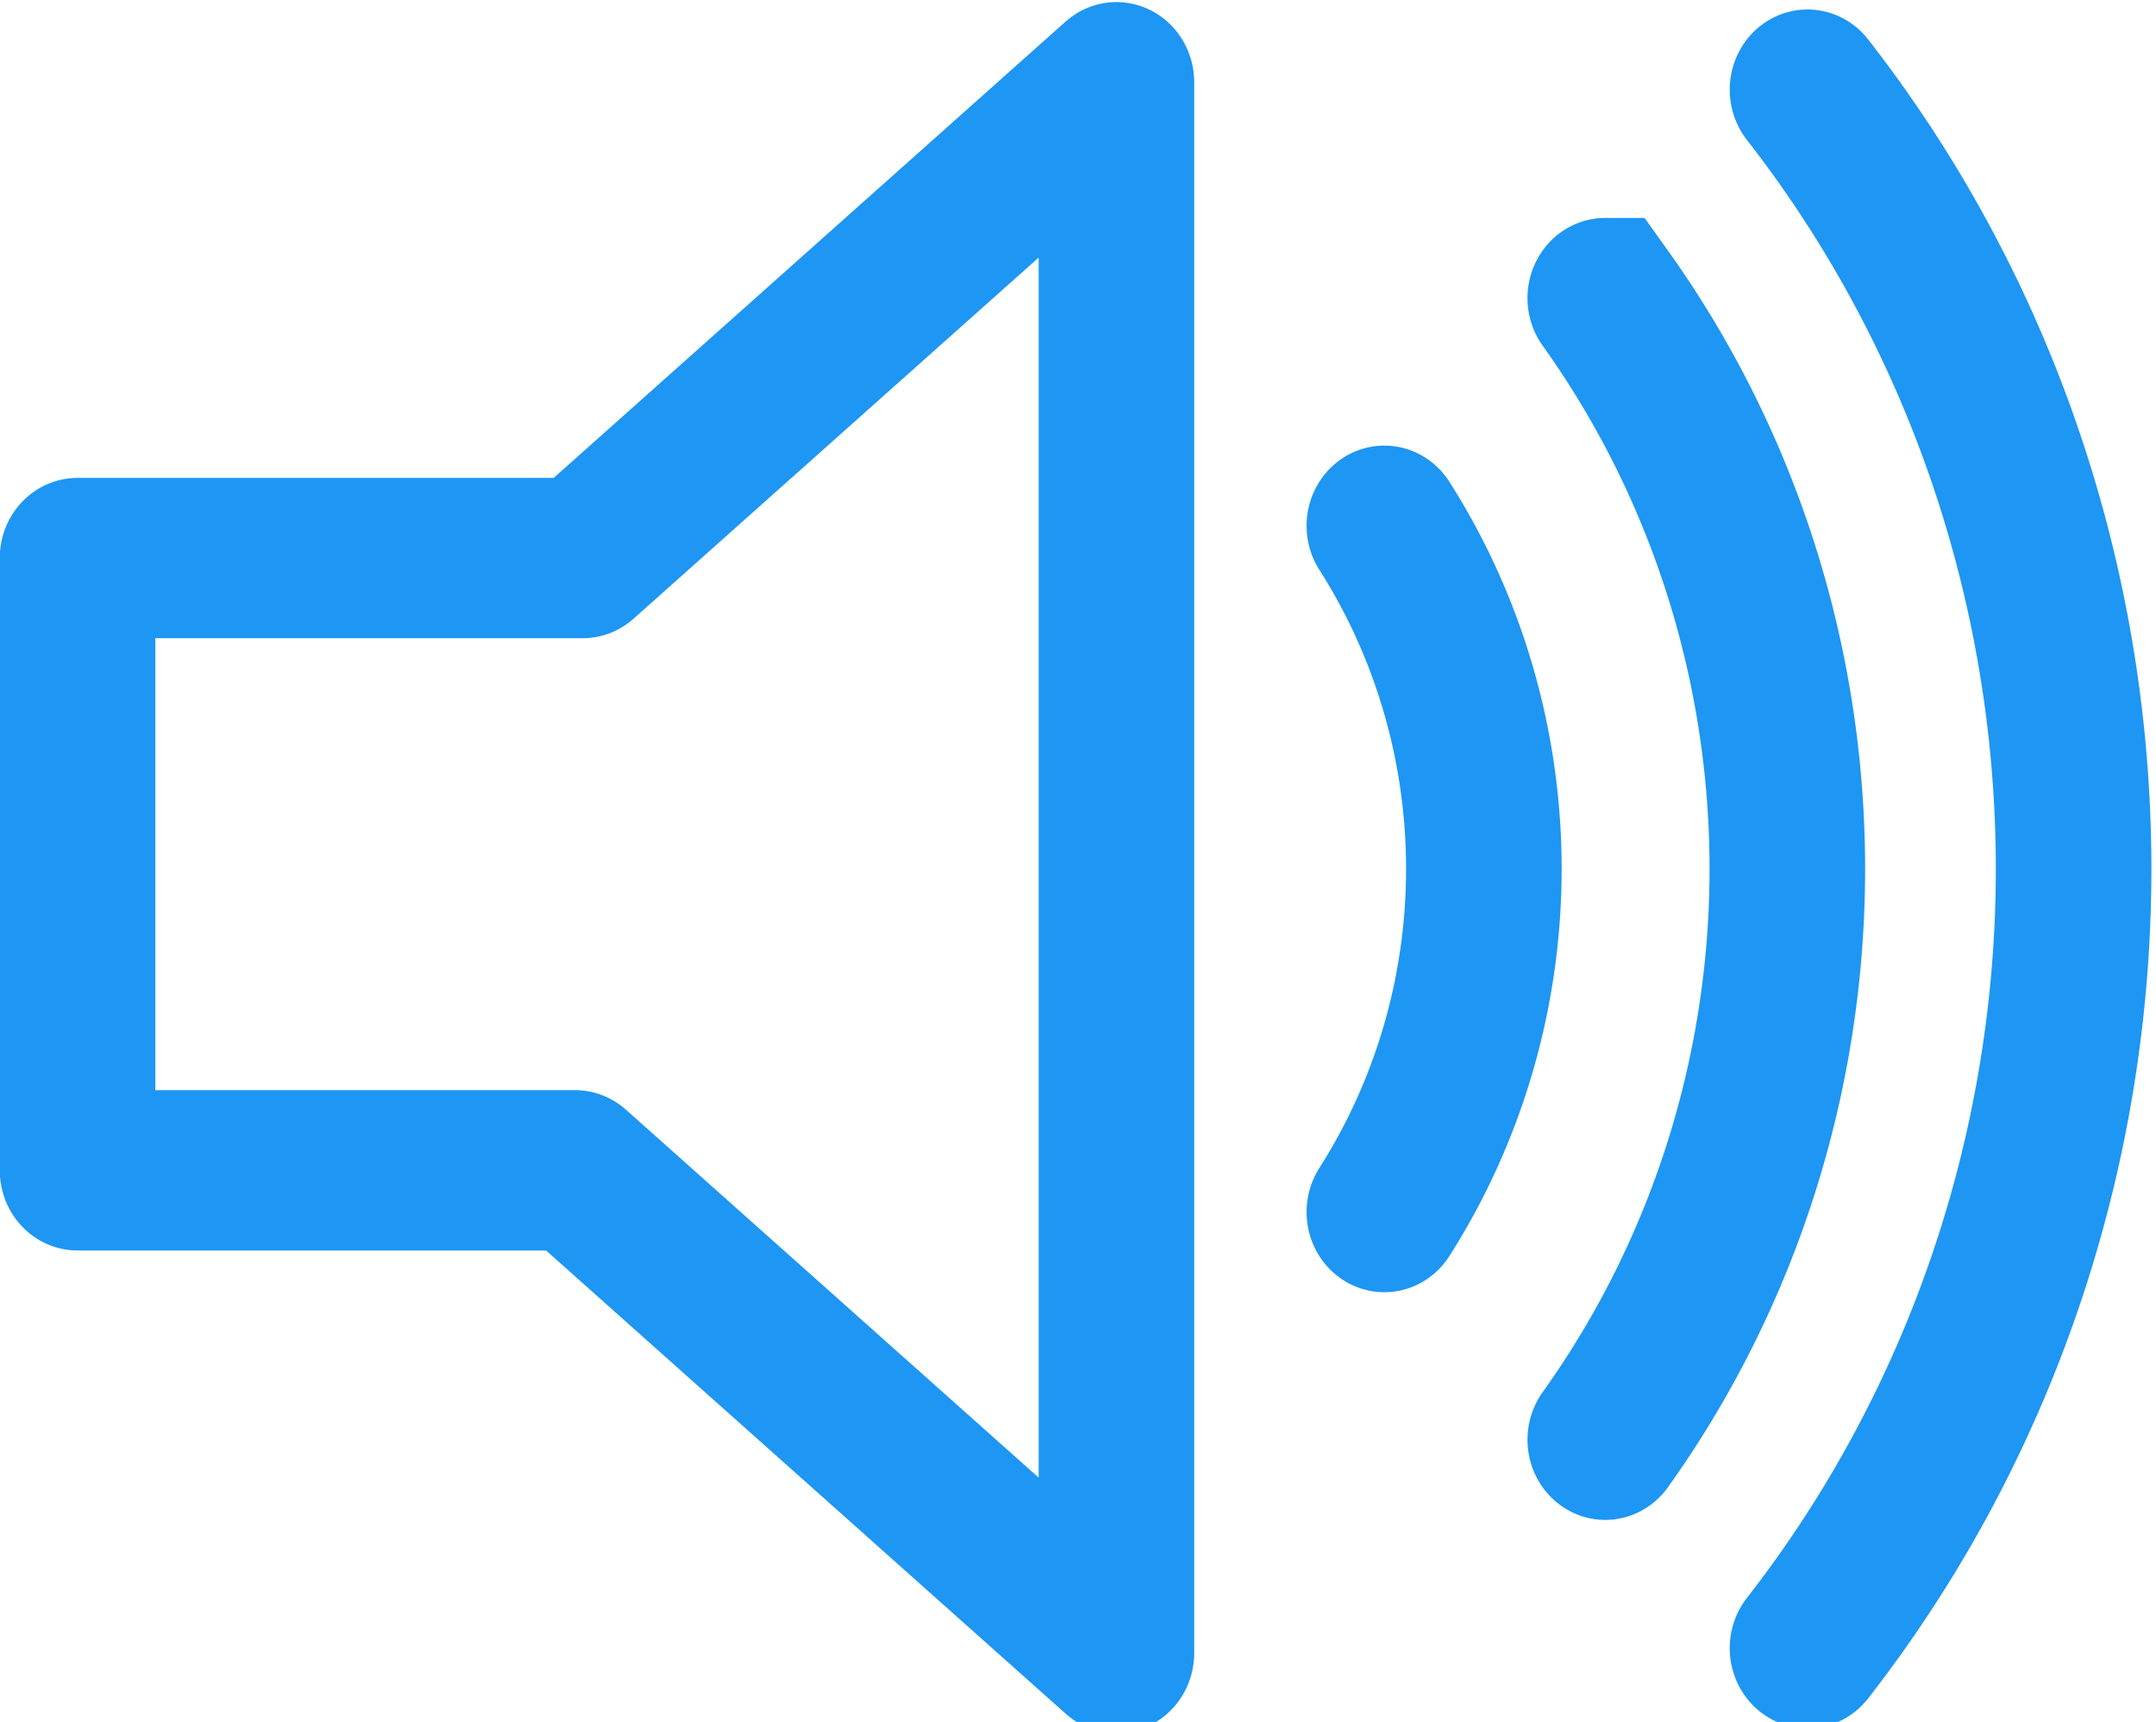 <?xml version="1.0" encoding="UTF-8" standalone="no"?>
<svg
   version="1.0"
   width="30.025"
   height="23.983"
   viewBox="0 0 4.504 3.597"
   id="svg6"
   sodipodi:docname="speaker_on.svg"
   inkscape:version="1.1.2 (b8e25be833, 2022-02-05)"
   xmlns:inkscape="http://www.inkscape.org/namespaces/inkscape"
   xmlns:sodipodi="http://sodipodi.sourceforge.net/DTD/sodipodi-0.dtd"
   xmlns="http://www.w3.org/2000/svg"
   xmlns:svg="http://www.w3.org/2000/svg"
   xmlns:rdf="http://www.w3.org/1999/02/22-rdf-syntax-ns#"
   xmlns:cc="http://creativecommons.org/ns#"
   xmlns:dc="http://purl.org/dc/elements/1.1/">
  <defs
     id="defs10" />
  <sodipodi:namedview
     pagecolor="#ffffff"
     bordercolor="#666666"
     borderopacity="1"
     objecttolerance="10"
     gridtolerance="10"
     guidetolerance="10"
     inkscape:pageopacity="0"
     inkscape:pageshadow="2"
     inkscape:window-width="2400"
     inkscape:window-height="1261"
     id="namedview8"
     showgrid="false"
     inkscape:zoom="21.878106"
     inkscape:cx="0.15997729"
     inkscape:cy="14.100855"
     inkscape:window-x="2391"
     inkscape:window-y="-9"
     inkscape:window-maximized="1"
     inkscape:current-layer="svg6"
     inkscape:document-rotation="0"
     fit-margin-top="0"
     fit-margin-left="0"
     fit-margin-right="0"
     fit-margin-bottom="0"
     inkscape:pagecheckerboard="0" />
  <g
     id="g833"
     transform="matrix(0.065,0,0,0.067,-0.228,-0.751)"
     style="fill:none;stroke:#1e96f3;stroke-opacity:1">
    <path
       d="M 39.389,13.769 22.235,28.606 H 6 v 19.093 h 15.989 l 17.4,15.051 z"
       style="fill:none;stroke:#1e96f3;stroke-width:5;stroke-linejoin:round;stroke-opacity:1"
       id="path2" />
    <path
       d="M 48,27.6 A 19.5,19.5 0 0 1 48,49 m 7.1,-28.5 a 30,30 0 0 1 0,35.6 M 61.6,14 a 38.8,38.8 0 0 1 0,48.6"
       style="fill:none;stroke:#1e96f3;stroke-width:5;stroke-linecap:round;stroke-opacity:1"
       id="path4" />
  </g>
</svg>
